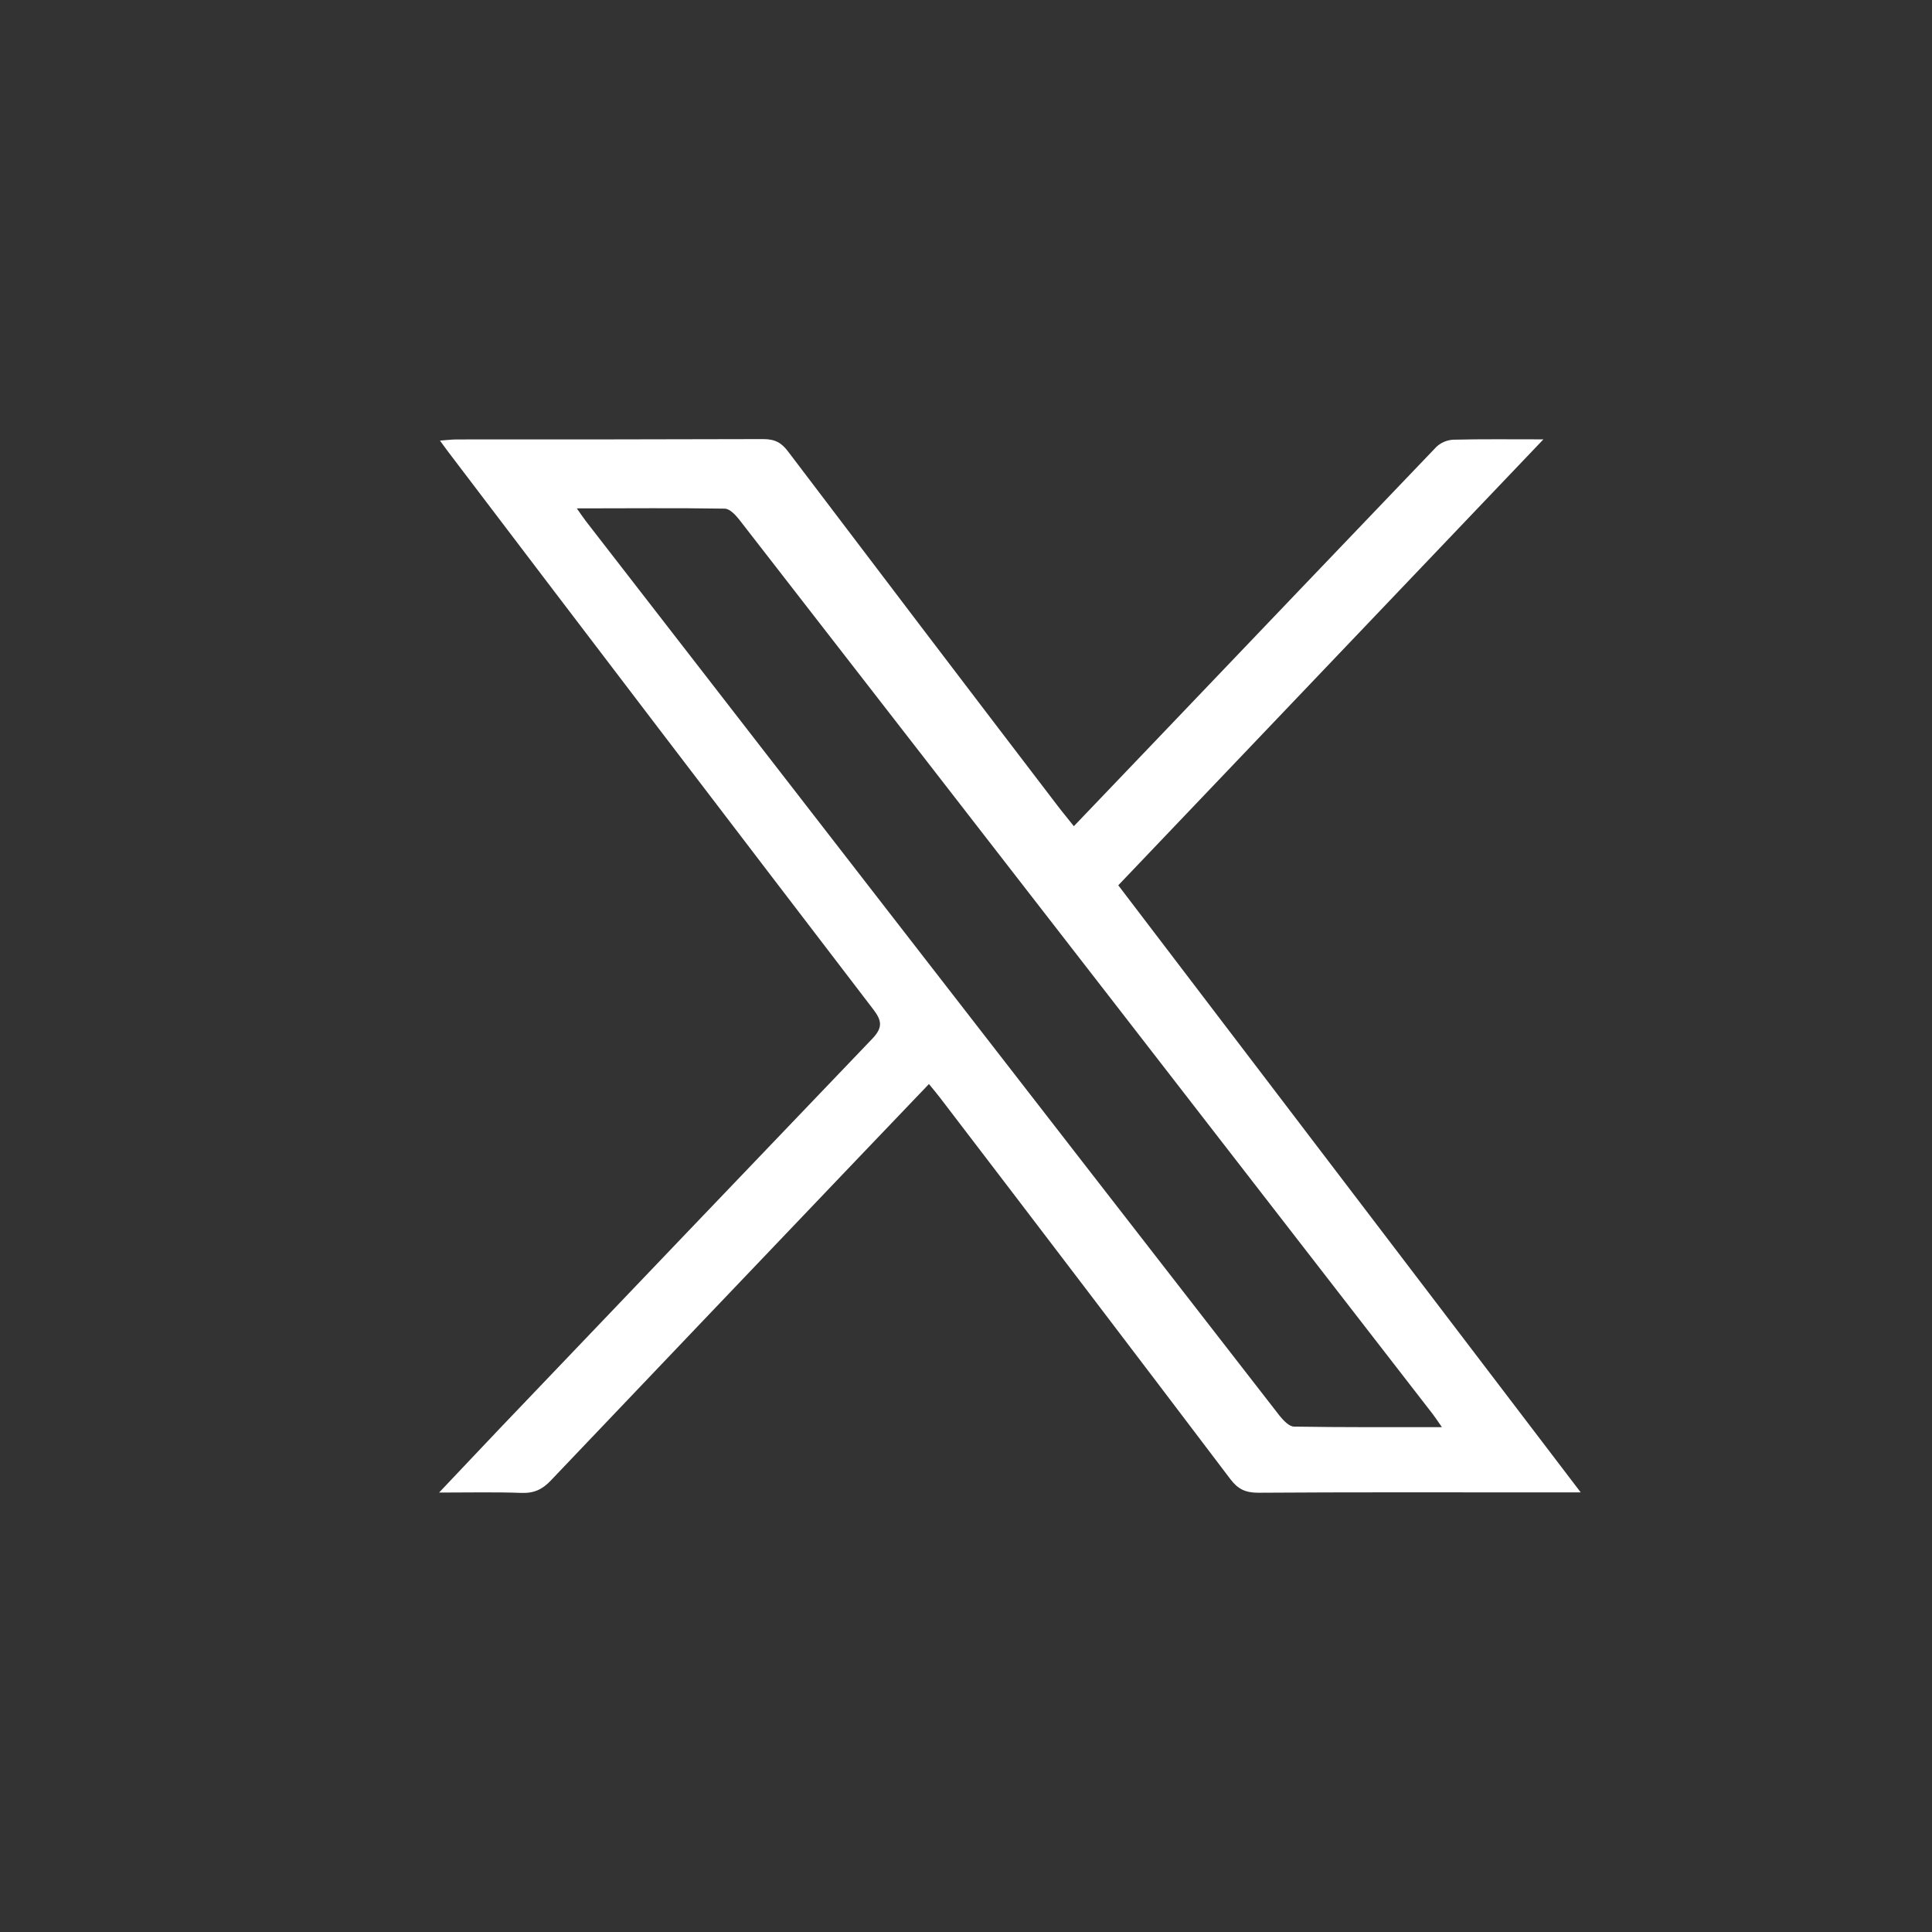 <svg width="22" height="22" viewBox="0 0 22 22" fill="none" xmlns="http://www.w3.org/2000/svg">
<rect x="0" y="0" width="22" height="22" fill="#333333" stroke="none"/>
<path d="M18 16.994H17.422C16.39 16.994 15.359 16.991 14.327 16.998C14.177 16.998 14.094 16.953 14.011 16.844C12.912 15.393 11.809 13.944 10.702 12.497C10.668 12.452 10.63 12.408 10.578 12.344C10.291 12.644 10.013 12.934 9.736 13.225C8.58 14.436 7.425 15.648 6.271 16.86C6.178 16.958 6.084 17.005 5.939 17C5.643 16.989 5.347 16.996 5 16.996C5.249 16.734 5.47 16.498 5.692 16.265C7.105 14.785 8.519 13.305 9.934 11.827C10.052 11.703 10.044 11.624 9.945 11.495C8.326 9.38 6.711 7.263 5.103 5.144C5.076 5.109 5.051 5.073 5.01 5.017C5.087 5.012 5.144 5.004 5.201 5.004C6.365 5.004 7.528 5.004 8.691 5C8.828 5 8.899 5.043 8.973 5.14C9.991 6.483 11.011 7.825 12.035 9.165C12.093 9.242 12.155 9.315 12.228 9.408C12.591 9.029 12.942 8.662 13.293 8.294C14.313 7.225 15.334 6.157 16.356 5.089C16.405 5.042 16.473 5.012 16.545 5.007C16.87 4.999 17.195 5.003 17.575 5.003L12.734 10.081C14.482 12.377 16.227 14.667 18 16.994ZM6.568 5.789C6.615 5.854 6.642 5.896 6.672 5.935C7.824 7.421 8.975 8.908 10.127 10.394C11.608 12.305 13.09 14.215 14.573 16.124C14.615 16.175 14.679 16.244 14.735 16.245C15.285 16.254 15.835 16.251 16.419 16.251C16.372 16.184 16.346 16.143 16.316 16.104C15.121 14.561 13.926 13.018 12.73 11.475C11.292 9.62 9.853 7.765 8.414 5.912C8.373 5.861 8.308 5.793 8.253 5.792C7.702 5.783 7.151 5.789 6.568 5.789Z" fill="white"/>
</svg>
